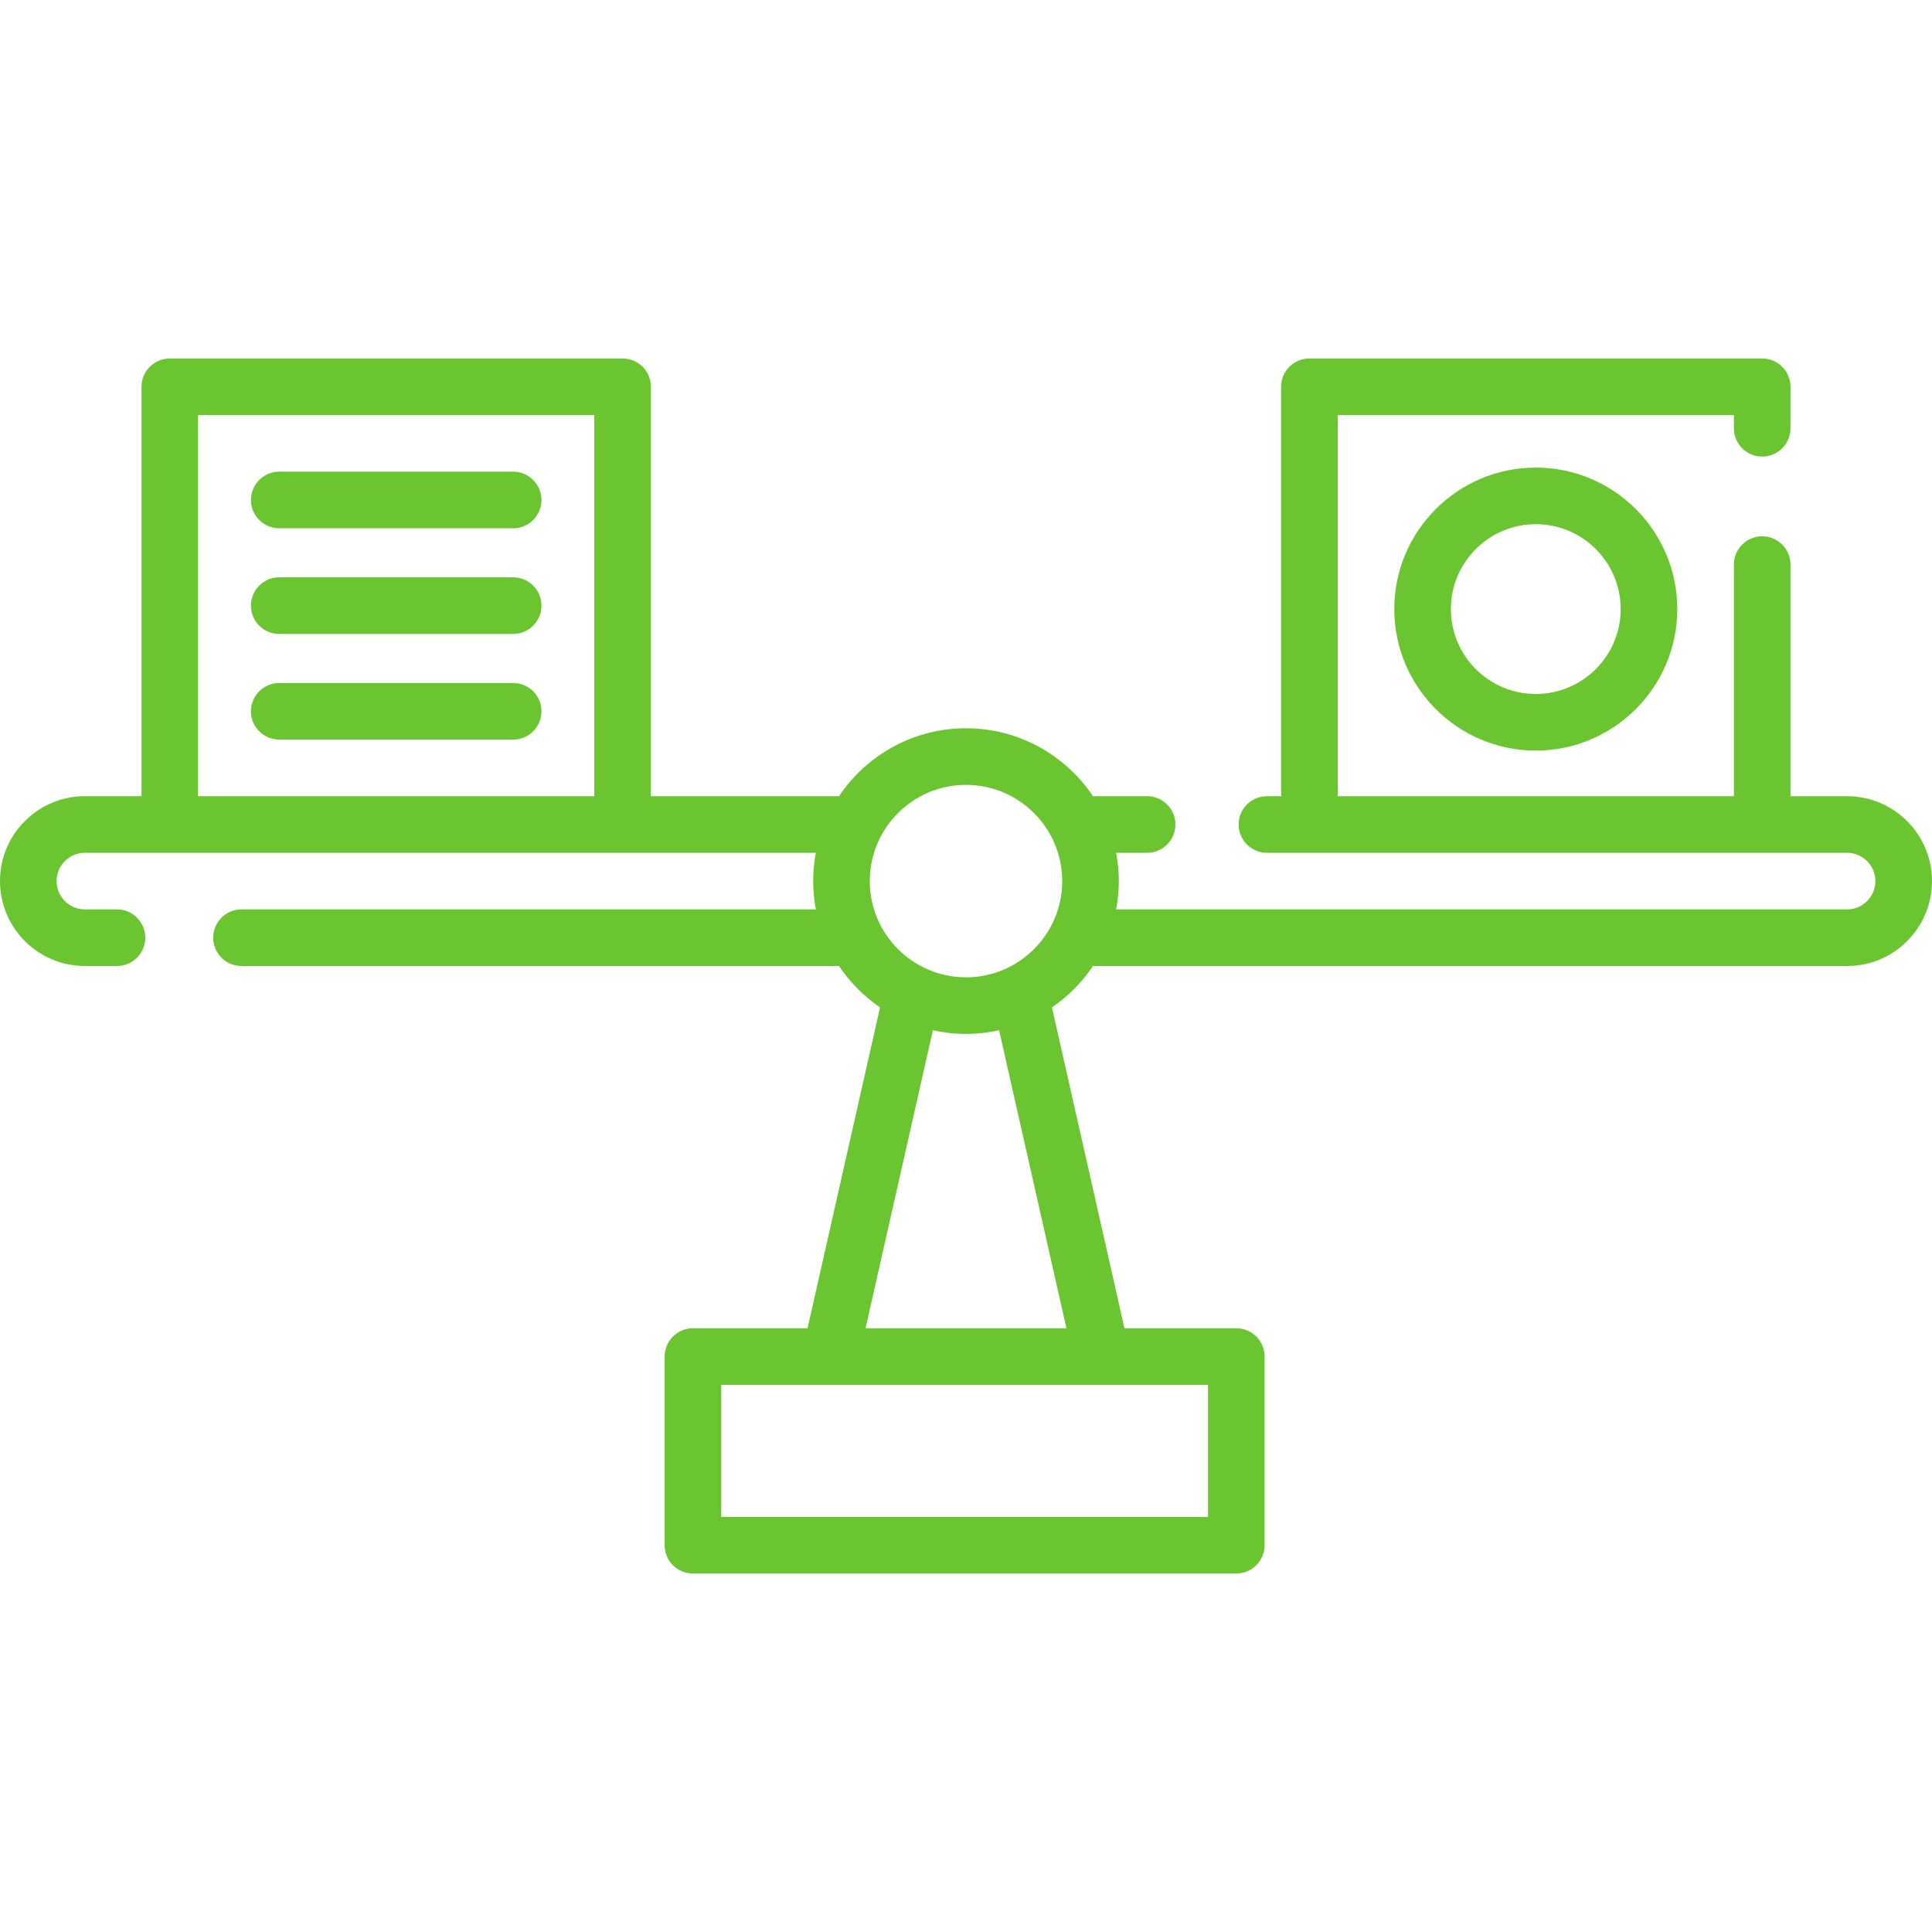 <?xml version="1.0" encoding="iso-8859-1"?>
<!-- Generator: Adobe Illustrator 19.0.0, SVG Export Plug-In . SVG Version: 6.00 Build 0)  -->
<svg xmlns="http://www.w3.org/2000/svg" xmlns:xlink="http://www.w3.org/1999/xlink" version="1.1" id="Capa_1" x="0px" y="0px" viewBox="0 0 512 512" style="enable-background:new 0 0 512 512;" xml:space="preserve" width="512px" height="512px">
<g>
	<g>
		<path d="M489.5,211h-15v-61.375c0-4.142-3.357-7.5-7.5-7.5s-7.5,3.358-7.5,7.5V211h-105V110h105v3.5c0,4.142,3.357,7.5,7.5,7.5    s7.5-3.358,7.5-7.5v-11c0-4.142-3.357-7.5-7.5-7.5H347c-4.143,0-7.5,3.358-7.5,7.5V211h-3.75c-4.143,0-7.5,3.358-7.5,7.5    c0,4.142,3.357,7.5,7.5,7.5H489.5c4.136,0,7.5,3.364,7.5,7.5c0,2-0.779,3.877-2.213,5.306c-1.41,1.415-3.287,2.194-5.287,2.194    H295.792c0.458-2.432,0.708-4.937,0.708-7.5s-0.25-5.068-0.708-7.5H304c4.143,0,7.5-3.358,7.5-7.5c0-4.142-3.357-7.5-7.5-7.5    h-14.344c-7.274-10.846-19.644-18-33.656-18c-14.012,0-26.382,7.154-33.656,18H172.5V102.5c0-4.142-3.357-7.5-7.5-7.5H45    c-4.143,0-7.5,3.358-7.5,7.5V211h-15c-6.017,0-11.668,2.346-15.893,6.586C2.347,221.83,0,227.482,0,233.5    C0,245.907,10.094,256,22.5,256H31c4.143,0,7.5-3.358,7.5-7.5c0-4.142-3.357-7.5-7.5-7.5h-8.5c-4.136,0-7.5-3.364-7.5-7.5    c0-2,0.779-3.877,2.213-5.306C18.623,226.779,20.5,226,22.5,226h193.708c-0.458,2.432-0.708,4.937-0.708,7.5s0.25,5.068,0.708,7.5    H64c-4.143,0-7.5,3.358-7.5,7.5c0,4.142,3.357,7.5,7.5,7.5h158.344c2.892,4.312,6.589,8.038,10.875,10.965L214.006,352h-30.371    c-4.143,0-7.5,3.358-7.5,7.5v50c0,4.142,3.357,7.5,7.5,7.5h144c4.143,0,7.5-3.358,7.5-7.5v-50c0-4.142-3.357-7.5-7.5-7.5h-29.64    l-19.213-85.035c4.286-2.927,7.983-6.653,10.875-10.965H489.5c6.017,0,11.668-2.346,15.893-6.586    c4.261-4.244,6.607-9.896,6.607-15.914C512,221.093,501.906,211,489.5,211z M157.5,211h-105V110h105V211z M320.135,367v35h-129    v-35H320.135z M282.616,352h-53.232l17.842-78.968c2.827,0.627,5.761,0.968,8.774,0.968s5.947-0.341,8.774-0.968L282.616,352z     M256,259c-14.061,0-25.5-11.439-25.5-25.5c0-14.061,11.439-25.5,25.5-25.5c14.061,0,25.5,11.439,25.5,25.5    C281.5,247.561,270.061,259,256,259z" fill="#6BC530"/>
	</g>
</g>
<g>
	<g>
		<path d="M136,125H74c-4.143,0-7.5,3.358-7.5,7.5c0,4.142,3.357,7.5,7.5,7.5h62c4.143,0,7.5-3.358,7.5-7.5    C143.5,128.358,140.143,125,136,125z" fill="#6BC530"/>
	</g>
</g>
<g>
	<g>
		<path d="M136,153H74c-4.143,0-7.5,3.358-7.5,7.5c0,4.142,3.357,7.5,7.5,7.5h62c4.143,0,7.5-3.358,7.5-7.5    C143.5,156.358,140.143,153,136,153z" fill="#6BC530"/>
	</g>
</g>
<g>
	<g>
		<path d="M136,181H74c-4.143,0-7.5,3.358-7.5,7.5c0,4.142,3.357,7.5,7.5,7.5h62c4.143,0,7.5-3.358,7.5-7.5    C143.5,184.358,140.143,181,136,181z" fill="#6BC530"/>
	</g>
</g>
<g>
	<g>
		<path d="M407,123.914c-20.678,0-37.5,16.822-37.5,37.5c0,20.678,16.822,37.5,37.5,37.5c20.678,0,37.5-16.822,37.5-37.5    S427.678,123.914,407,123.914z M407,183.914c-12.406,0-22.5-10.093-22.5-22.5s10.094-22.5,22.5-22.5s22.5,10.093,22.5,22.5    S419.406,183.914,407,183.914z" fill="#6BC530"/>
	</g>
</g>
<g>
</g>
<g>
</g>
<g>
</g>
<g>
</g>
<g>
</g>
<g>
</g>
<g>
</g>
<g>
</g>
<g>
</g>
<g>
</g>
<g>
</g>
<g>
</g>
<g>
</g>
<g>
</g>
<g>
</g>
</svg>
